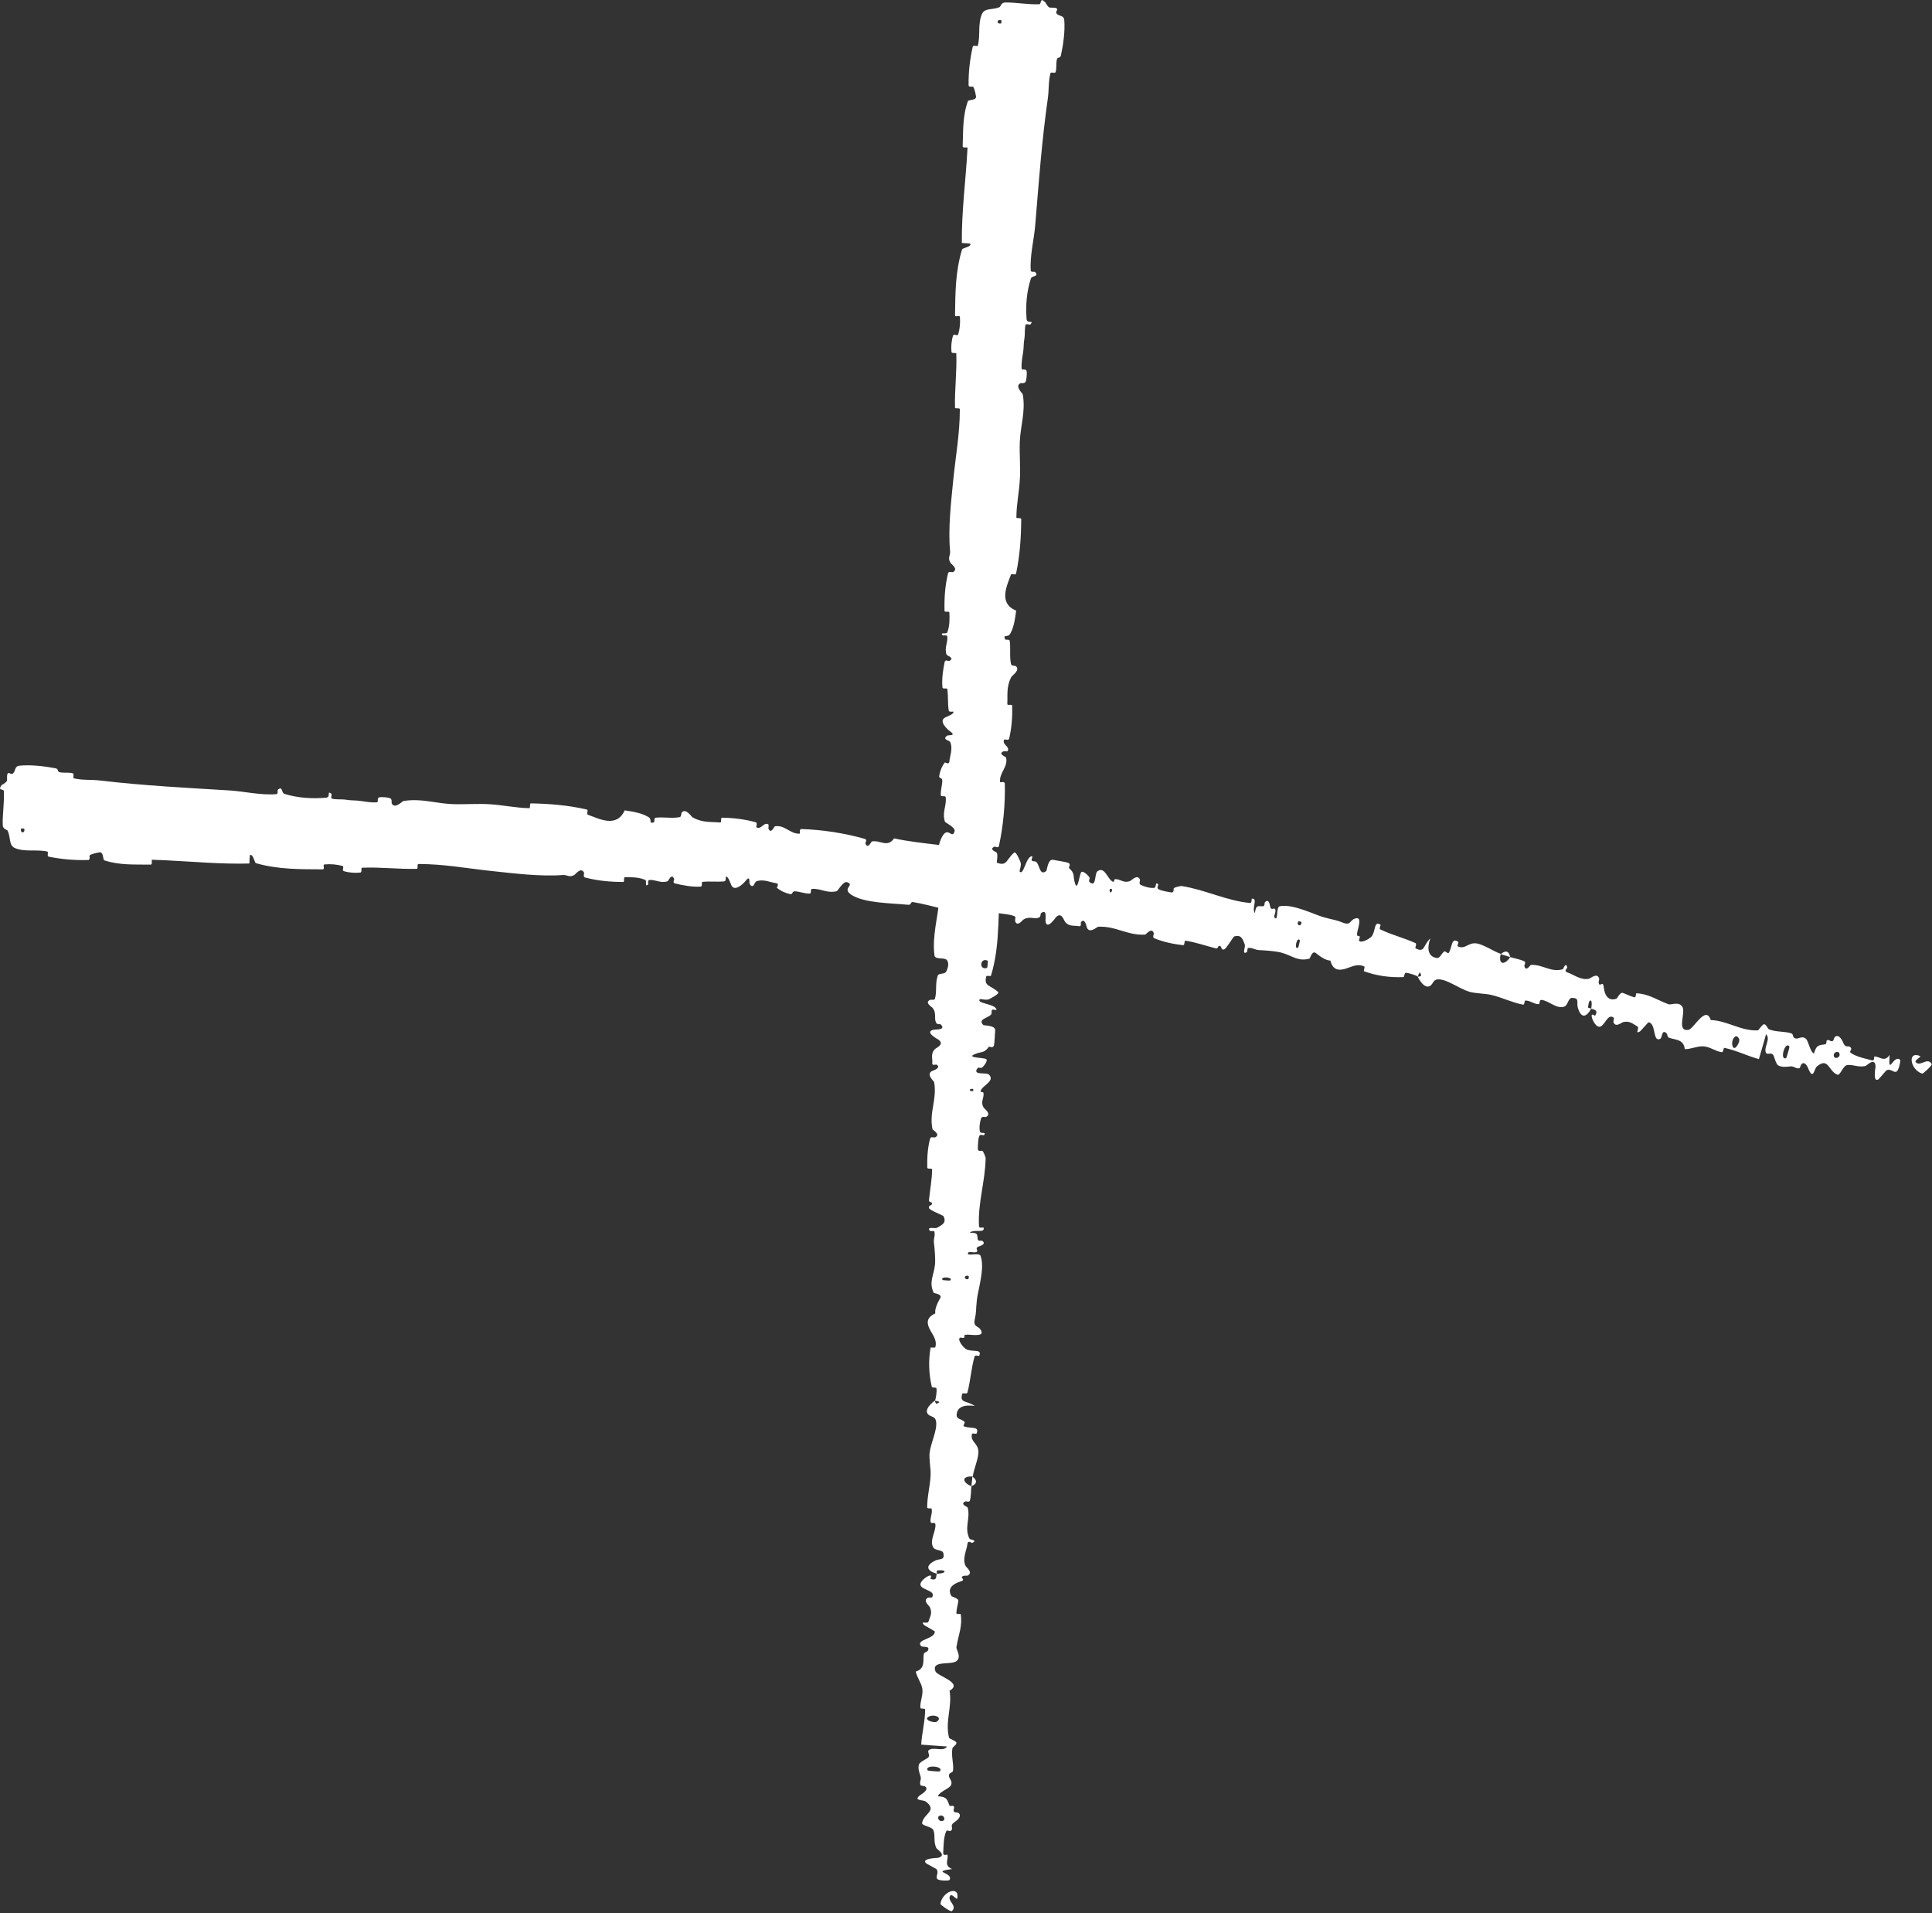 <?xml version="1.0" encoding="UTF-8"?> <svg xmlns="http://www.w3.org/2000/svg" width="304" height="301" viewBox="0 0 304 301" fill="none"><rect x="0" y="0" width="304" height="301" fill="#333333" stroke="none"/><path d="M167.46 3.14C167.609 4.839 167.308 7.018 166.942 8.69C166.828 9.222 166.414 8.937 166.316 9.31C166.127 9.96 166.308 10.72 166.089 11.36C166.013 11.587 165.352 11.277 165.289 11.516C164.943 12.876 165.068 14.153 164.878 15.458C163.935 22.081 163.445 28.707 162.898 35.378C162.716 37.653 162.01 40.308 162.194 42.595C162.216 42.861 162.811 42.724 162.858 42.777C163.573 43.599 162.393 43.292 162.216 43.811C161.536 45.885 161.391 47.966 161.52 50.018C161.524 50.08 161.529 50.141 161.534 50.202C161.603 51.035 162.803 50.244 162.116 51.059C162.069 51.115 161.451 50.881 161.376 51.108C161.208 51.621 161.283 52.625 161.219 53.038C161.091 53.832 161.093 53.965 161.058 54.731C161.007 55.73 160.653 56.914 160.755 58.024C160.778 58.261 161.431 57.972 161.526 58.352C161.622 58.729 161.531 59.748 161.368 60.066C161.205 60.386 160.706 60.23 160.588 60.283C159.596 60.72 160.906 61.9 160.934 62.048C161.406 64.775 160.555 66.998 160.465 69.54C160.398 71.507 160.582 73.459 160.48 75.314C160.356 77.533 159.945 79.258 159.928 81.402C159.925 81.626 160.689 81.391 160.688 81.665C160.671 84.554 160.486 87.402 159.873 90.253C159.811 90.535 159.163 90.145 159.061 90.426C158.454 92.137 157.045 94.909 159.891 96.06C159.736 97.229 159.567 98.663 158.948 99.711C158.549 100.387 157.852 99.691 158.129 100.551C158.191 100.745 158.831 100.518 158.876 100.808C159.063 102.036 158.811 103.334 159.095 104.523C159.154 104.766 159.722 104.721 159.822 104.793C160.627 105.394 159.227 106.304 159.121 106.51C158.324 108.07 158.571 109.293 158.501 110.74C158.484 111.081 159.259 110.705 159.27 111.034C159.318 112.74 159.188 114.52 158.789 116.208C158.699 116.584 158.064 116.212 157.987 116.391C157.658 117.179 158.876 117.381 158.584 118.123C158.524 118.279 157.973 118.17 157.911 118.197C156.939 118.614 158.279 119.056 158.305 119.173C158.66 120.662 157.212 121.559 157.36 123.007C157.38 123.181 158.095 122.817 158.106 123.303C158.185 126.501 157.869 129.894 157.194 133.04C157.09 133.526 156.575 133.158 156.509 133.186C155.476 133.651 156.824 134.026 156.87 134.188C157.193 135.464 156.01 136.609 157.598 137.534C156.842 142.885 157.559 148.262 155.916 153.534C155.896 153.601 155.231 153.455 155.195 153.59C154.76 155.21 155.812 154.943 157.047 156.061C157.357 156.341 155.79 157.105 155.675 157.174C155.25 157.423 154.263 157.113 154.18 157.199C153.522 157.909 156.822 157.908 156.787 158.899C156.78 158.93 156.179 158.778 156.115 158.859C155.917 159.11 156.148 159.376 155.93 159.622C155.426 160.185 153.817 160.333 154.717 161.256C154.834 161.373 156.71 161.268 156.589 162.156C156.54 162.507 156.515 164.096 156.378 164.518C156.241 164.949 155.65 164.628 155.623 164.658C154.784 165.803 154.469 165.346 153.269 165.892C152.073 166.439 154.881 166.377 155.185 166.628C155.488 166.88 154.8 167.721 154.564 167.925C154.327 168.13 153.954 167.851 153.818 168.035C152.927 169.259 155.189 168.636 155.619 169.066C156.637 170.08 154.531 170.767 154.295 171.657C154.231 171.898 154.712 171.717 154.748 171.935C154.886 172.798 154.22 173.274 154.779 174.261C154.871 174.422 156.092 175.247 155.157 175.72C155.022 175.787 154.511 175.564 154.382 175.922C154.189 176.457 154.04 177.429 154.192 178.02C154.305 178.455 155.176 177.992 154.891 178.525C154.764 178.762 154.281 178.297 154.084 178.744C153.887 179.188 153.867 180.345 153.869 180.786C153.871 181.223 154.526 181.007 154.569 181.044C154.811 181.265 155.093 182.109 155.09 182.183C155.035 185.894 153.818 189.345 154.049 192.965C154.066 193.251 154.755 193.085 154.765 193.129C155.015 194.115 153.228 193.28 152.596 193.941C153.985 193.892 153.72 194.285 153.847 194.98C153.909 195.315 154.452 195.153 154.506 195.185C155.303 195.707 154.238 196.013 154.02 196.093C153.216 196.391 154.139 196.781 153.601 196.984C153.068 197.188 152.308 196.648 152.294 197.311C152.783 197.515 154.097 197.069 154.288 197.58C155.014 199.505 153.871 202.975 153.71 204.499C153.55 206.016 153.624 206.514 153.412 207.393C153.031 208.97 154.013 208.423 154.418 209.426C154.822 210.434 152.474 209.866 151.96 209.991C151.447 210.112 151.965 210.284 151.679 210.448C151.393 210.612 151.061 210.223 150.941 210.628C150.822 211.033 151.686 212.184 152.212 212.349C153.328 212.697 154.528 212.234 154.074 213.304C154.047 213.365 153.432 213.14 153.36 213.377C152.813 215.261 152.712 217.229 152.221 219.098C152.152 219.356 151.469 219.099 151.421 219.248C150.921 220.807 152.108 220.286 153.373 221.197C151.655 220.941 150.583 221.38 150.53 222.579C150.497 223.3 151.255 223.203 151.769 223.689C151.924 223.834 151.388 224.327 151.739 224.432C152.886 224.779 154.2 224.345 153.639 225.564C153.612 225.617 152.985 225.423 152.939 225.608C152.645 226.803 153.851 226.991 153.95 228.3C154.029 229.327 153.224 231.122 153.062 232.287C151.124 232.193 151.528 233.313 152.848 233.81C152.766 234.571 152.812 235.386 152.601 236.109C152.529 236.358 151.974 236.173 151.912 236.202C150.943 236.654 152.232 237.029 152.277 237.194C152.709 238.98 151.671 240.388 152.573 242.117C152.606 242.178 153.949 242.324 152.949 242.742C152.88 242.769 152.288 242.187 152.211 242.982C152.135 243.783 151.359 245.246 151.943 246.372C152.084 246.644 153.153 247.359 152.279 247.87C152.161 247.938 151.777 247.845 151.558 247.941C150.861 248.254 152.216 248.487 151.045 248.842C149.874 249.196 148.978 249.99 149.736 251.134C149.758 251.17 150.828 251.473 150.798 251.824C150.749 252.382 150.496 253.173 150.482 253.753C150.476 254.032 151.152 253.878 151.163 253.926C151.47 255.814 150.825 257.129 150.493 259.133C150.431 259.501 151.306 260.595 150.558 261.285C149.739 262.042 146.478 261.118 147.197 262.949C147.484 263.686 151.624 264.755 149.415 265.983C149.859 268.533 148.668 270.849 149.341 273.412C149.371 273.528 150.523 273.931 150.497 274.198C150.457 274.596 149.905 274.795 149.859 275.078C149.652 276.265 150.078 277.374 149.964 278.523C149.922 278.959 149.364 278.786 149.314 279.306C149.264 279.826 149.993 280.201 149.609 280.895C149.317 281.419 147.783 281.896 147.581 282.596C149.074 282.677 149.026 283.161 149.389 284.038C149.46 284.207 149.987 284.048 150.047 284.129C150.303 284.458 149.862 284.738 150.142 285.051C150.21 285.128 150.72 285.15 150.804 285.213C151.537 285.753 150.359 286.557 150.153 286.695C149.374 287.224 150.029 287.508 149.714 287.924C149.4 288.34 149.049 287.689 148.85 288.18C148.438 289.199 148.472 290.531 148.411 291.577C148.389 291.994 149.081 291.734 149.094 291.794C149.235 292.664 148.479 293.511 149.819 294.04C146.289 294.512 150.14 294.573 149.393 295.783C149.333 295.878 147.669 295.942 147.439 295.56C147.209 295.177 147.749 294.629 147.387 294.097C147.303 293.972 145.773 293.212 145.683 293.113C144.974 292.335 147.457 292.318 147.595 292.284C149.081 291.886 147.437 290.968 147.329 290.736C146.836 289.68 147.217 288.812 146.869 287.932C146.645 287.356 145.023 287.242 145.089 286.799C145.307 285.326 147.591 284.892 145.677 283.429C145.268 283.116 143.482 283.348 144.917 282.329C145.007 282.265 146.313 281.519 145.522 281.029C145.422 280.967 144.905 280.951 144.864 280.873C144.601 280.352 145.026 280.026 144.848 279.463C144.671 278.9 144.401 278.222 144.599 277.594C144.718 277.215 145.7 276.76 145.942 276.585C146.641 276.094 145.546 275.5 146.381 275.21C147.22 274.917 148.454 275.593 149.019 274.767C147.676 274.687 146.299 274.565 144.949 274.466C145.063 272.617 145.563 270.807 145.571 268.942C145.571 268.711 144.84 268.921 144.821 268.672C144.744 267.624 145.292 266.732 145.126 265.644C144.994 264.801 144.262 263.857 144.101 262.976C145.658 262.501 145.183 261.176 145.358 260.237C145.418 259.907 145.828 259.944 145.971 259.714C146.499 258.844 145.124 259.211 144.919 258.96C144.044 257.883 147.124 257.904 147.092 256.672C147.092 256.607 145.48 255.752 145.382 255.639C144.741 254.919 145.957 255.544 146.094 255.113C146.344 254.325 146.756 253.789 146.309 252.837C146.177 252.559 145.178 251.866 145.988 251.364C146.094 251.298 146.635 251.357 146.668 251.302C147.234 250.304 145.532 250.216 144.976 249.615C144.421 249.014 145.629 248.161 145.974 247.991C146.868 247.546 146.335 248.37 146.42 248.399C147.433 248.739 147.281 248.08 147.385 247.584C149.058 247.572 148.983 246.872 147.487 247.07C147.323 247.093 147.465 247.487 147.385 247.584C145.762 247.087 145.58 246.314 147.142 245.524C147.874 245.154 148.697 245.558 148.434 244.346C148.316 243.796 147.158 243.967 146.862 243.471C146.187 242.34 147.311 240.943 147.183 239.8C147.137 239.386 146.493 239.765 146.44 239.48C146.296 238.726 146.792 238.084 146.577 237.325C146.557 237.256 145.892 237.399 145.892 237.165C145.879 235.396 146.357 233.873 146.435 232.017C146.473 231.122 146.167 229.511 146.274 228.59C146.454 226.991 147.483 225.067 147.3 223.677C147.184 222.776 146.518 222.948 146.082 222.549C145.239 221.776 146.845 220.525 147.093 220.357C147.101 220.352 147.229 221.127 147.582 220.729C148.295 220.516 147.096 220.366 147.093 220.357C147.253 220.247 147.458 218.718 147.343 218.41C147.28 218.242 146.652 218.312 146.631 218.225C146.146 216.165 146.063 214.083 146.43 212.011C146.444 211.975 147.14 212.056 147.164 211.97C147.518 210.775 146.692 209.973 146.22 208.963C145.749 207.952 145.947 207.181 147.167 206.629C147.044 205.869 147.613 204.807 147.957 204.198C148.301 203.589 146.944 203.454 146.919 203.398C146.121 201.666 146.934 200.713 147.119 198.962C147.208 198.138 147.072 196.447 146.956 195.534C146.862 194.811 147.197 194.389 147.017 193.721C146.993 193.63 146.384 193.699 146.362 193.671C145.664 192.907 147.131 193.315 147.401 193.172C148.382 192.655 148.906 192.333 148.488 191.375C148.392 191.154 146.284 190.444 146.174 190.045C146.035 189.525 146.791 189.748 146.626 189.202C146.612 189.154 146.141 189.147 146.174 188.812C146.32 187.256 146.656 185.572 146.666 183.963C146.67 183.743 145.912 183.997 145.905 183.68C145.87 182.185 145.956 180.575 146.359 179.117C146.46 178.761 146.975 179.005 147.133 178.932C148.091 178.487 146.749 177.76 146.727 177.648C146.167 174.949 147.475 173.008 146.986 170.244C146.957 170.094 145.533 168.901 146.808 168.439C146.892 168.408 148.195 167.952 147.333 167.477C147.279 167.448 146.606 167.736 146.693 167.194C146.78 166.652 146.37 165.761 147.124 165.042C147.361 164.813 148.663 164.304 147.667 163.563C147.597 163.513 145.327 162.329 146.935 161.995C147.199 161.941 148.884 162.067 148.049 161.188C147.888 161.02 147.501 161.3 147.281 160.865C146.943 160.199 147.426 159.351 146.703 158.525C146.575 158.38 145.452 157.746 146.338 157.303C146.477 157.233 147.035 157.395 147.107 157.147C147.452 155.97 147.121 154.701 147.554 153.489C147.707 153.061 148.609 153.315 148.869 152.873C149.13 152.431 149.397 151.534 148.998 151.049C148.599 150.565 147.129 151.025 147.039 150.318C146.644 147.273 147.606 144.219 147.84 141.19C147.875 140.74 147.342 141.094 147.356 140.431C147.406 137.979 147.074 133.668 148.253 131.609C149.199 129.916 149.793 132.114 150.2 130.806C150.395 130.174 148.733 129.427 148.686 129.272C148.2 127.756 148.985 126.75 148.803 125.411C148.766 125.135 148.072 125.379 148.048 125.144C147.958 124.344 148.294 123.513 148.266 122.731C148.252 122.382 147.727 122.428 147.779 122.109C147.897 121.348 148.141 120.682 148.657 119.96C148.704 119.894 149.337 120.372 149.382 119.812C149.452 118.905 149.975 117.8 149.514 116.749C149.375 116.439 148.182 116.38 149.03 115.735C149.208 115.6 150.634 115.832 149.424 115.003C149.223 114.863 147.601 113.489 148.7 112.888C148.99 112.729 150.178 112.34 150.007 111.962C149.979 111.91 149.331 112.089 149.28 111.779C149.11 110.678 149.218 109.582 149.059 108.427C149.015 108.122 148.335 108.548 148.291 108.096C148.168 106.851 148.392 105.324 148.643 104.141C148.736 103.705 149.275 104.029 149.336 103.999C150.327 103.521 149.025 103.171 148.955 102.999C148.534 101.943 149.181 101.112 149.053 100.123C149.02 99.848 148.387 100.019 148.333 99.963C147.808 99.38 148.917 99.84 149.054 99.488C149.441 98.503 149.43 97.398 149.386 96.401C149.369 96.035 148.628 96.419 148.621 96.091C148.567 94.136 148.711 92.054 149.18 90.182C149.269 89.828 149.82 90.072 149.95 90.003C150.862 89.52 149.67 88.74 149.561 88.548C149.06 87.723 149.566 87.429 149.499 86.72C149.163 83.295 149.644 79.037 149.961 75.855C150.375 71.615 151.025 68.364 151.03 64.38C151.031 64.12 150.278 64.355 150.27 64.13C150.195 61.245 150.585 58.483 150.473 55.632C150.465 55.401 149.748 55.707 149.712 55.336C149.631 54.594 149.706 53.588 149.959 52.811C150.081 52.432 150.667 52.968 150.778 52.586C151.037 51.699 151.121 50.756 151.04 49.864C151.007 49.507 150.346 49.969 150.278 49.612C150.274 49.589 150.272 49.563 150.273 49.533C150.328 46.014 150.323 42.711 151.383 39.234C151.455 38.997 152.928 38.839 152.665 38.327C152.26 38.275 151.781 38.26 151.347 38.227C151.294 33.203 151.979 28.298 152.239 23.269C152.25 23.052 151.46 23.399 151.477 22.979C151.573 20.636 151.443 18.27 152.3 15.908C152.385 15.663 153.746 15.832 153.565 15.109C153.533 14.97 153.387 13.953 153.102 13.63C153.058 13.59 152.414 13.766 152.408 13.413C152.382 11.429 152.603 9.333 153.064 7.349C153.14 7.014 153.806 7.396 153.866 7.159C154.285 5.539 153.832 3.766 154.503 2.22C154.955 1.198 156.115 1.614 157.289 1.119C157.455 1.027 157.503 0.405 158.176 0.391C159.869 0.362 161.709 0.74 163.514 0.669C163.709 0.658 163.709 0.443 163.775 0.278C163.808 0.199 163.859 0.077 163.958 0.004C164.007 -0.012 164.07 0.028 164.148 0.111C164.225 0.182 164.32 0.229 164.435 0.31C164.496 0.359 164.786 0.997 165.099 1.163C165.315 1.276 166.005 1.106 166.279 1.337C166.553 1.57 165.971 1.803 166.289 2.162C166.61 2.567 167.395 2.387 167.46 3.14ZM149.495 201.46C150.168 200.911 147.78 200.741 148.33 201.38C148.359 201.412 149.462 201.489 149.495 201.46ZM147.367 270.883C148.449 270.169 146.916 269.6 146.083 270.1C145.25 270.6 147.039 271.1 147.367 270.883ZM147.856 278.685C148.719 277.838 145.333 277.577 145.985 278.541C146.022 278.597 147.806 278.734 147.856 278.685ZM157.528 3.685C157.56 3.68 157.607 3.226 157.576 3.206C156.825 2.932 156.731 3.855 157.528 3.685ZM148.416 286.431C148.884 286.174 148.383 285.367 147.801 285.687C147.332 285.944 147.833 286.751 148.416 286.431ZM153.127 171.639C153.163 171.631 153.207 171.298 153.005 171.297C152.356 171.297 152.522 171.769 153.127 171.639ZM147.981 299.55C148.179 297.615 151.022 296.541 150.63 298.641C150.559 299.021 149.767 297.785 149.496 298.262C149.004 299.136 150.742 299.791 149.766 300.666C149.588 300.824 147.964 299.66 147.977 299.546C147.979 299.547 147.98 299.549 147.981 299.55ZM152.379 201.234C152.411 201.224 152.458 200.766 152.427 200.754C151.676 200.478 151.582 201.401 152.379 201.234ZM155.306 152.274C155.375 152.251 155.476 151.185 155.415 151.148C154.194 150.546 153.985 152.701 155.306 152.274ZM153.009 232.304C153.755 232.835 153.823 233.441 152.85 233.808C152.919 233.309 152.944 232.805 153.009 232.304Z" fill="white"></path><path d="M3.038 120.464C4.759 120.28 7.01 120.536 8.737 120.867C9.256 120.969 8.985 121.389 9.353 121.479C10.109 121.655 10.751 121.456 11.476 121.663C11.708 121.734 11.408 122.401 11.652 122.46C13.047 122.777 14.29 122.624 15.7 122.787C19.185 123.2 22.685 123.494 26.186 123.737C29.473 123.965 32.763 124.149 36.108 124.355C38.396 124.494 41.132 125.154 43.519 124.936C43.791 124.91 43.642 124.317 43.694 124.27C44.521 123.543 44.227 124.727 44.757 124.897C46.892 125.567 49.247 125.675 51.287 125.499C52.159 125.423 51.316 124.23 52.177 124.909C52.237 124.955 51.999 125.575 52.237 125.648C52.776 125.812 53.822 125.728 54.228 125.789C55.028 125.909 55.162 125.907 55.929 125.935C56.99 125.98 58.205 126.327 59.335 126.22C59.576 126.195 59.277 125.544 59.664 125.446C60.048 125.349 61.078 125.435 61.402 125.597C61.736 125.759 61.576 126.259 61.632 126.376C62.091 127.368 63.305 126.055 63.458 126.027C66.229 125.549 68.561 126.405 71.126 126.503C73.106 126.577 75.171 126.408 77.051 126.525C79.247 126.665 81.135 127.101 83.277 127.146C83.505 127.151 83.275 126.384 83.554 126.39C86.518 126.447 89.442 126.684 92.343 127.36C92.635 127.428 92.218 128.068 92.507 128.176C94.294 128.822 97.029 130.298 98.292 127.487C99.501 127.676 100.971 127.887 102.028 128.54C102.709 128.96 101.976 129.634 102.862 129.385C103.061 129.329 102.851 128.682 103.145 128.646C104.385 128.498 105.715 128.795 106.959 128.556C107.213 128.506 107.185 127.936 107.263 127.84C107.912 127.058 108.791 128.491 108.998 128.605C110.569 129.462 111.79 129.262 113.297 129.397C113.648 129.429 113.292 128.638 113.632 128.642C115.397 128.67 117.217 128.883 118.905 129.363C119.281 129.472 118.875 130.088 119.052 130.173C119.832 130.54 120.115 129.336 120.867 129.666C121.026 129.734 120.886 130.279 120.911 130.342C121.295 131.335 121.812 130.02 121.935 130.001C123.482 129.726 124.323 131.222 125.803 131.156C125.98 131.147 125.651 130.412 126.144 130.429C129.43 130.537 132.878 131.07 136.054 131.968C136.547 132.107 136.133 132.593 136.158 132.661C136.566 133.726 137.043 132.408 137.212 132.374C138.545 132.145 139.629 133.412 140.685 131.898C145.114 132.853 149.641 132.869 154.007 134.035C154.979 134.294 155.94 134.61 156.888 135.006C156.955 135.032 156.741 135.679 156.874 135.728C158.473 136.326 158.295 135.251 159.568 134.142C159.889 133.864 160.513 135.505 160.571 135.627C160.782 136.077 160.362 137.025 160.441 137.117C161.098 137.849 161.443 134.566 162.453 134.711C162.484 134.721 162.265 135.303 162.341 135.375C162.577 135.6 162.872 135.399 163.099 135.644C163.618 136.208 163.594 137.824 164.629 137.034C164.76 136.932 164.861 135.055 165.75 135.277C166.104 135.367 167.697 135.576 168.124 135.764C168.55 135.952 168.153 136.501 168.181 136.532C169.257 137.504 168.752 137.761 169.169 139.02C169.585 140.275 169.852 137.478 170.145 137.207C170.438 136.937 171.213 137.725 171.391 137.985C171.57 138.246 171.242 138.581 171.413 138.739C172.545 139.776 172.188 137.454 172.677 137.081C173.832 136.199 174.268 138.377 175.135 138.726C175.37 138.82 175.248 138.32 175.472 138.312C176.36 138.288 176.769 139.013 177.846 138.591C178.022 138.522 179.022 137.423 179.381 138.415C179.431 138.558 179.138 139.033 179.485 139.21C180.003 139.475 180.968 139.756 181.585 139.688C182.04 139.637 181.689 138.709 182.19 139.066C182.413 139.225 181.877 139.638 182.302 139.896C182.724 140.153 183.886 140.335 184.33 140.397C184.773 140.458 184.646 139.777 184.689 139.741C184.948 139.533 185.848 139.376 185.923 139.39C189.707 139.989 192.973 141.711 196.696 142.062C196.988 142.091 196.926 141.384 196.972 141.381C198.01 141.291 196.889 142.923 197.458 143.653C197.624 142.273 197.981 142.598 198.702 142.584C199.049 142.577 198.971 142.014 199.012 141.966C199.664 141.264 199.805 142.365 199.852 142.593C200.026 143.435 200.563 142.587 200.682 143.151C200.802 143.711 200.14 144.373 200.803 144.495C201.086 144.045 200.846 142.676 201.391 142.57C203.447 142.166 206.789 143.884 208.291 144.304C209.792 144.723 210.299 144.736 211.148 145.097C212.681 145.751 212.293 144.686 213.379 144.465C214.468 144.246 213.491 146.459 213.528 146.987C213.563 147.514 213.825 147.035 213.941 147.345C214.057 147.656 213.609 147.914 213.995 148.104C214.382 148.293 215.689 147.648 215.946 147.159C216.49 146.123 216.233 144.857 217.231 145.497C217.288 145.535 216.954 146.1 217.18 146.213C218.978 147.091 220.934 147.548 222.736 148.38C222.983 148.496 222.601 149.12 222.743 149.195C224.22 149.976 223.91 148.711 225.055 147.637C224.487 149.279 224.734 150.415 225.925 150.692C226.642 150.86 226.683 150.097 227.264 149.683C227.44 149.558 227.833 150.177 228.003 149.852C228.561 148.79 228.368 147.416 229.486 148.199C229.535 148.235 229.223 148.814 229.401 148.894C230.552 149.413 230.965 148.263 232.305 148.418C233.354 148.539 235.005 149.677 236.143 150.063C235.682 151.948 236.882 151.769 237.628 150.569C238.37 150.798 239.202 150.914 239.889 151.264C240.126 151.384 239.833 151.893 239.851 151.959C240.12 153 240.744 151.809 240.919 151.798C242.799 151.729 244.005 153.026 245.914 152.488C245.981 152.468 246.39 151.18 246.613 152.244C246.626 152.317 245.93 152.782 246.709 153.015C247.489 153.249 248.812 154.307 250.057 153.963C250.358 153.88 251.288 152.977 251.627 153.938C251.672 154.068 251.503 154.425 251.556 154.659C251.731 155.406 252.232 154.125 252.356 155.345C252.48 156.565 253.095 157.604 254.39 157.095C254.431 157.081 254.947 156.095 255.292 156.195C255.841 156.357 256.574 156.766 257.156 156.899C257.435 156.963 257.415 156.268 257.466 156.268C259.422 156.355 260.613 157.26 262.549 157.999C262.904 158.136 264.175 157.505 264.715 158.381C265.307 159.34 263.724 162.342 265.698 162.017C266.493 161.889 268.402 158.057 269.187 160.478C271.826 160.574 273.899 162.225 276.599 162.102C276.72 162.097 277.358 161.054 277.621 161.135C278.012 161.258 278.099 161.841 278.374 161.946C279.525 162.399 280.712 162.212 281.839 162.565C282.266 162.698 281.98 163.207 282.49 163.365C283 163.523 283.524 162.889 284.14 163.41C284.602 163.805 284.766 165.407 285.425 165.752C285.811 164.307 286.285 164.456 287.238 164.285C287.421 164.251 287.369 163.702 287.462 163.66C287.844 163.478 288.035 163.97 288.407 163.761C288.497 163.711 288.623 163.216 288.704 163.147C289.397 162.544 289.956 163.865 290.053 164.095C290.422 164.969 290.839 164.387 291.191 164.782C291.542 165.177 290.82 165.384 291.271 165.682C292.204 166.299 293.549 166.546 294.578 166.824C294.991 166.932 294.871 166.201 294.934 166.201C295.832 166.244 296.527 167.162 297.329 165.961C297.085 169.517 297.929 165.758 298.99 166.743C299.073 166.822 298.799 168.464 298.371 168.61C297.94 168.755 297.5 168.112 296.893 168.354C296.75 168.41 295.678 169.749 295.56 169.817C294.637 170.348 295.126 167.913 295.119 167.771C295.023 166.233 293.771 167.65 293.519 167.708C292.362 167.969 291.569 167.414 290.619 167.569C289.998 167.668 289.554 169.232 289.124 169.075C287.701 168.554 287.726 166.225 285.871 167.792C285.474 168.126 285.342 169.923 284.615 168.304C284.569 168.202 284.088 166.767 283.439 167.44C283.358 167.524 283.235 168.027 283.15 168.051C282.577 168.199 282.336 167.715 281.737 167.77C281.137 167.826 280.403 167.948 279.817 167.622C279.463 167.427 279.208 166.37 279.084 166.096C278.736 165.31 277.919 166.257 277.798 165.378C277.675 164.495 278.604 163.429 277.89 162.702C277.537 164.001 277.135 165.323 276.761 166.624C274.928 166.123 273.23 165.257 271.364 164.859C271.133 164.811 271.195 165.571 270.942 165.537C269.879 165.394 269.103 164.672 267.979 164.608C267.107 164.56 266.013 165.08 265.1 165.055C264.935 163.43 263.526 163.623 262.619 163.257C262.302 163.13 262.422 162.736 262.22 162.548C261.457 161.852 261.547 163.274 261.255 163.423C260.004 164.058 260.644 161.045 259.407 160.823C259.342 160.81 258.162 162.212 258.029 162.285C257.179 162.764 258.049 161.702 257.644 161.479C256.905 161.072 256.448 160.558 255.408 160.801C255.104 160.874 254.219 161.712 253.877 160.816C253.832 160.698 253.998 160.18 253.949 160.136C253.065 159.378 252.639 161.029 251.929 161.451C251.219 161.874 250.606 160.517 250.504 160.144C250.236 159.178 250.954 159.866 251 159.789C251.54 158.865 250.851 158.881 250.376 158.678C250.694 157.036 249.978 156.968 249.883 158.474C249.874 158.639 250.295 158.58 250.376 158.678C249.561 160.169 248.749 160.19 248.263 158.499C248.036 157.707 248.602 156.981 247.335 156.994C246.76 156.999 246.703 158.168 246.152 158.359C244.896 158.797 243.716 157.414 242.549 157.313C242.126 157.276 242.38 157.983 242.086 157.979C241.304 157.971 240.76 157.357 239.957 157.418C239.884 157.424 239.899 158.105 239.665 158.058C237.886 157.72 236.457 156.954 234.62 156.518C233.732 156.307 232.065 156.297 231.163 156.016C229.596 155.531 227.846 154.152 226.434 154.073C225.511 154.019 225.562 154.706 225.083 155.059C224.158 155.744 223.199 153.933 223.076 153.658C223.072 153.649 223.87 153.667 223.536 153.246C223.452 152.505 223.085 153.657 223.076 153.658C222.995 153.48 221.5 152.996 221.168 153.052C220.988 153.083 220.946 153.713 220.855 153.718C218.69 153.813 216.615 153.524 214.602 152.793C214.568 152.773 214.77 152.102 214.688 152.063C213.553 151.501 212.607 152.174 211.511 152.461C210.416 152.748 209.668 152.417 209.327 151.12C208.549 151.112 207.585 150.369 207.032 149.927C206.479 149.484 206.118 150.799 206.058 150.814C204.192 151.309 203.371 150.347 201.635 149.875C200.811 149.647 199.114 149.511 198.18 149.479C197.441 149.456 197.071 149.059 196.373 149.13C196.279 149.14 196.253 149.752 196.221 149.769C195.348 150.338 195.983 148.953 195.882 148.664C195.514 147.613 195.269 147.044 194.239 147.307C194.002 147.367 192.968 149.34 192.549 149.387C192.005 149.445 192.341 148.731 191.767 148.811C191.718 148.817 191.64 149.282 191.312 149.199C189.784 148.818 188.148 148.236 186.533 147.99C186.312 147.954 186.46 148.741 186.139 148.702C184.636 148.519 183.013 148.201 181.623 147.601C181.281 147.451 181.595 146.975 181.545 146.808C181.23 145.798 180.319 147.027 180.204 147.033C177.438 147.221 175.608 145.659 172.8 145.797C172.647 145.807 171.278 147.07 170.971 145.748C170.95 145.66 170.65 144.31 170.069 145.108C170.032 145.158 170.241 145.861 169.707 145.709C169.172 145.556 168.227 145.855 167.588 145.02C167.386 144.757 167.017 143.402 166.154 144.305C166.096 144.368 164.659 146.488 164.506 144.853C164.482 144.584 164.798 142.924 163.823 143.654C163.636 143.796 163.874 144.212 163.414 144.381C162.708 144.642 161.908 144.068 160.999 144.697C160.84 144.808 160.084 145.856 159.73 144.928C159.674 144.782 159.896 144.245 159.652 144.146C158.495 143.676 157.184 143.874 156.02 143.322C155.606 143.127 155.95 142.255 155.532 141.952C155.113 141.649 154.234 141.294 153.706 141.645C153.179 141.995 153.505 143.502 152.783 143.525C152.777 143.525 152.77 143.525 152.764 143.525C149.64 143.618 146.707 142.401 143.651 141.919C143.197 141.847 143.515 142.407 142.842 142.339C140.36 142.087 136.03 142.106 133.99 140.788C132.351 139.731 134.598 139.285 133.311 138.791C132.689 138.555 131.829 140.165 131.67 140.202C130.115 140.589 129.143 139.743 127.765 139.842C127.481 139.863 127.691 140.57 127.45 140.58C126.626 140.621 125.802 140.237 125.022 140.221C124.671 140.216 124.687 140.742 124.37 140.673C123.61 140.512 122.951 140.233 122.247 139.679C122.182 139.628 122.7 139.021 122.134 138.947C121.218 138.828 120.119 138.248 119.014 138.655C118.687 138.778 118.575 139.967 117.969 139.088C117.841 138.905 118.141 137.491 117.252 138.66C117.101 138.854 115.652 140.412 115.086 139.286C114.937 138.99 114.593 137.785 114.199 137.939C114.146 137.964 114.301 138.62 113.982 138.657C112.859 138.778 111.718 138.621 110.563 138.735C110.255 138.767 110.657 139.463 110.2 139.49C108.943 139.563 107.415 139.282 106.214 138.989C105.77 138.879 106.12 138.353 106.091 138.291C105.634 137.283 105.231 138.572 105.052 138.636C103.938 139.018 103.159 138.346 102.155 138.443C101.875 138.468 102.03 139.106 101.971 139.158C101.364 139.664 101.864 138.57 101.511 138.422C100.523 138.005 99.396 137.983 98.376 137.999C98.001 138.005 98.374 138.757 98.039 138.754C96.032 138.754 93.992 138.562 92.059 138.05C91.697 137.953 91.96 137.408 91.891 137.276C91.414 136.353 90.576 137.527 90.394 137.634C89.559 138.118 89.285 137.608 88.56 137.661C85.052 137.931 80.794 137.395 77.507 137.047C73.23 136.597 69.951 135.936 65.842 135.928C65.583 135.927 65.818 136.679 65.594 136.688C62.706 136.766 59.848 136.384 56.97 136.515C56.733 136.525 57.056 137.24 56.669 137.278C55.874 137.363 54.882 137.297 54.103 137.05C53.724 136.931 54.253 136.34 53.871 136.233C52.991 135.982 51.988 135.906 51.066 135.996C50.671 136.036 51.246 136.772 50.735 136.767C47.218 136.751 43.811 136.802 40.271 135.8C40.035 135.732 39.849 134.262 39.318 134.533C39.271 134.939 39.265 135.418 39.239 135.852C34.814 135.973 30.418 135.553 26.018 135.34C25.31 135.307 24.62 135.279 23.948 135.258C23.737 135.252 24.09 136.034 23.683 136.026C21.238 135.979 18.881 136.16 16.411 135.352C16.168 135.273 16.314 133.909 15.596 134.105C15.457 134.141 14.355 134.307 14.085 134.6C14.045 134.644 14.24 135.285 13.883 135.298C11.84 135.365 9.674 135.188 7.65 134.769C7.332 134.701 7.68 134.026 7.455 133.972C5.78 133.587 3.966 134.077 2.386 133.438C1.336 133.007 1.745 131.839 1.192 130.675C1.113 130.511 0.453 130.476 0.432 129.803C0.368 128.111 0.709 126.264 0.604 124.461C0.6 124.266 0.361 124.271 0.206 124.207C0.128 124.176 0.04 124.127 0.003 124.028C-0.027 123.929 0.106 123.78 0.226 123.547C0.265 123.485 0.912 123.182 1.073 122.866C1.188 122.648 0.993 121.961 1.23 121.683C1.449 121.405 1.693 121.981 2.07 121.656C2.448 121.326 2.288 120.546 3.038 120.464ZM204.537 147.947C204.094 147.19 203.534 149.518 204.266 149.082C204.302 149.059 204.56 147.984 204.537 147.947ZM273.67 163.506C273.176 162.298 272.295 163.679 272.626 164.6C272.957 165.52 273.821 163.873 273.67 163.506ZM281.571 164.662C280.9 163.64 279.95 166.9 281.046 166.464C281.11 166.44 281.61 164.722 281.571 164.662ZM3.818 130.384C3.804 130.352 3.344 130.314 3.331 130.345C3.072 131.102 4.004 131.177 3.818 130.384ZM289.435 165.741C289.274 165.229 288.367 165.55 288.567 166.188C288.728 166.7 289.636 166.379 289.435 165.741ZM174.97 139.883C174.966 139.846 174.636 139.759 174.61 139.959C174.528 140.603 175.024 140.499 174.97 139.883ZM302.469 168.911C300.571 168.314 300.076 165.306 302.095 166.127C302.461 166.276 301.064 166.794 301.487 167.158C302.261 167.823 303.268 166.258 303.949 167.395C304.071 167.603 302.575 168.951 302.464 168.914C302.466 168.913 302.467 168.912 302.469 168.911ZM204.779 145.063C204.774 145.03 204.319 144.907 204.301 144.935C203.901 145.629 204.817 145.877 204.779 145.063ZM155.55 135.485C155.533 135.415 154.455 135.208 154.411 135.265C153.683 136.422 155.857 136.843 155.55 135.485ZM236.15 150.118C236.823 149.489 237.445 149.541 237.626 150.568C237.141 150.403 236.64 150.279 236.15 150.118Z" fill="white"></path></svg> 